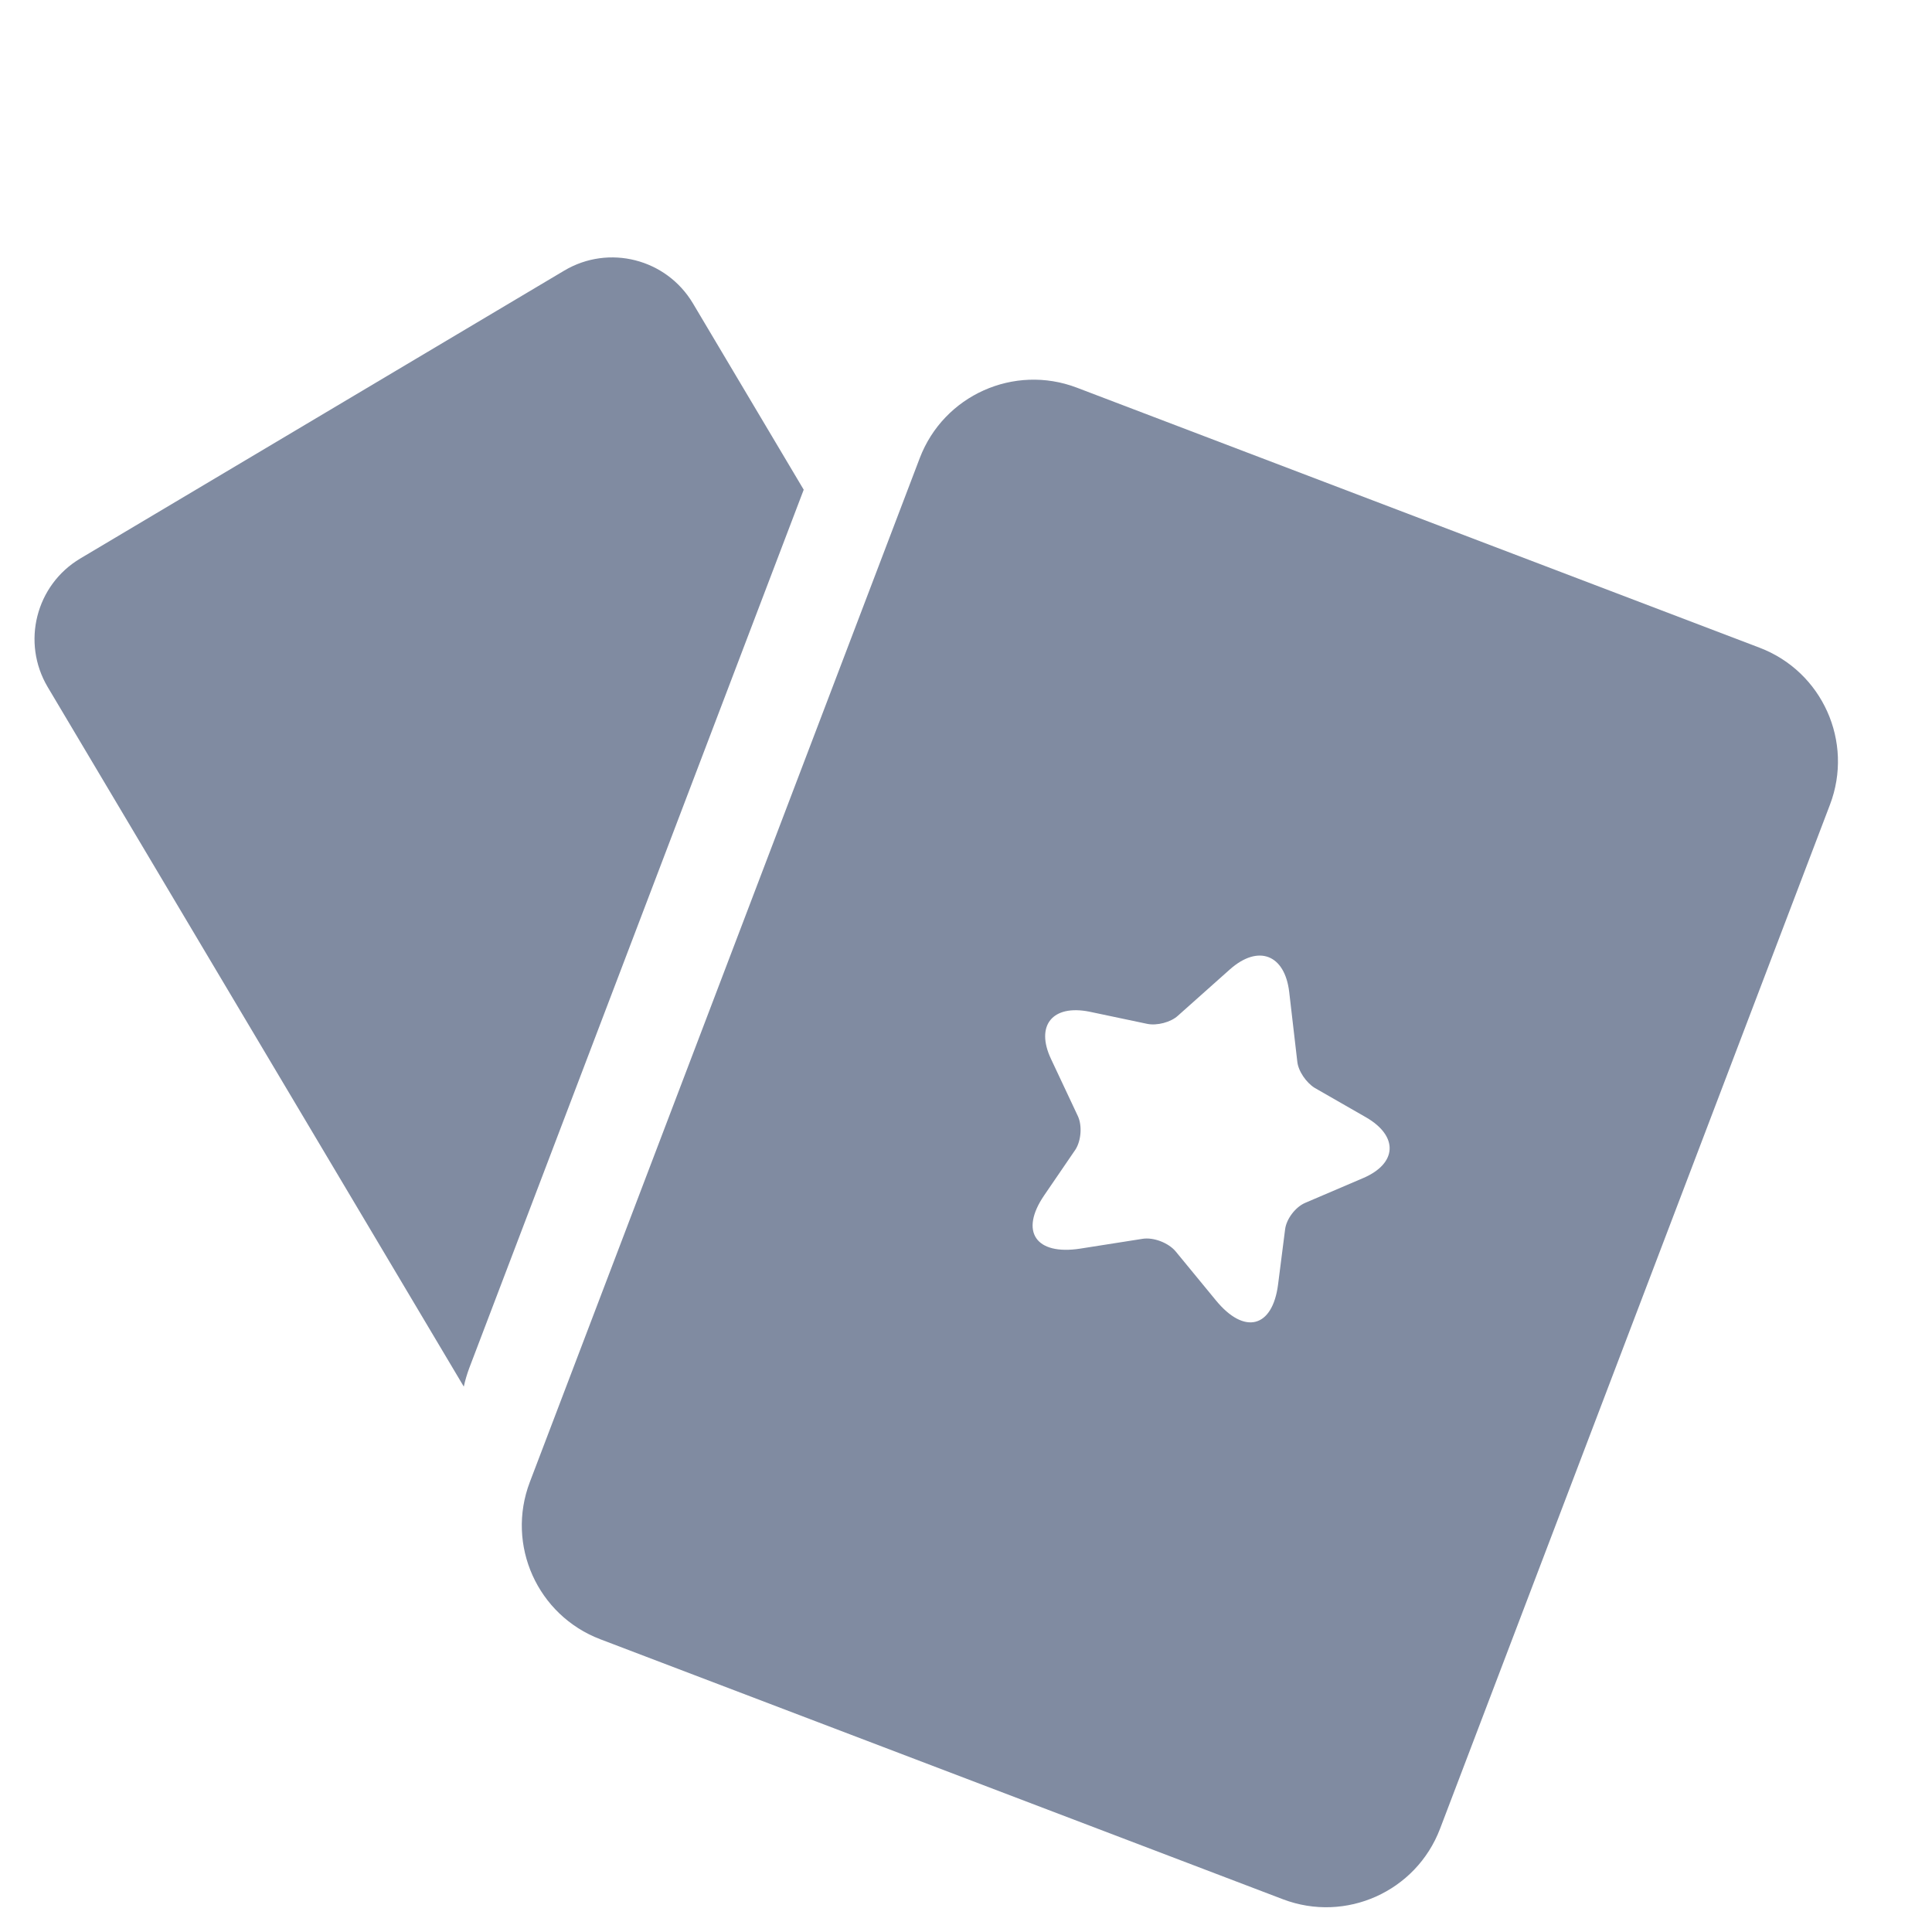 <svg width="17" height="17" viewBox="0 0 17 17" fill="none" xmlns="http://www.w3.org/2000/svg"><g id="casino" clip-path="url(#clip0_109_6479)"><g id="Group 1171279649"><path id="Subtract" fill-rule="evenodd" clip-rule="evenodd" d="M9.475 3.411C8.923 3.201 8.304 3.478 8.093 4.031L4.662 13.041C4.451 13.595 4.729 14.213 5.282 14.424L11.289 16.712C11.841 16.922 12.46 16.645 12.671 16.092L16.102 7.081C16.313 6.528 16.035 5.909 15.482 5.699L9.475 3.411ZM11.415 9.34L11.344 8.729C11.305 8.398 11.072 8.309 10.823 8.529L10.364 8.938C10.302 8.995 10.18 9.027 10.094 9.009L9.586 8.902C9.261 8.837 9.109 9.023 9.248 9.318L9.484 9.82C9.523 9.903 9.514 10.034 9.464 10.114L9.188 10.518C8.97 10.837 9.114 11.047 9.504 10.987L10.051 10.901C10.149 10.884 10.284 10.936 10.347 11.014L10.698 11.441C10.949 11.748 11.197 11.685 11.246 11.302L11.308 10.816C11.32 10.724 11.4 10.62 11.485 10.584L11.995 10.366C12.296 10.237 12.306 9.996 12.019 9.831L11.569 9.573C11.494 9.527 11.423 9.424 11.415 9.34Z" fill="#808BA1"/><path id="Subtract_2" fill-rule="evenodd" clip-rule="evenodd" d="M0.707 4.914C0.315 5.147 0.187 5.654 0.42 6.046L4.081 12.201C4.093 12.146 4.109 12.092 4.129 12.038L7.072 4.309L6.097 2.669C5.863 2.277 5.357 2.148 4.965 2.381L0.707 4.914Z" fill="#808BA1"/></g></g><defs><clipPath id="clip0_109_6479"><rect width="16" height="16" fill="white" transform="translate(0.238 0.782)"/></clipPath></defs></svg>